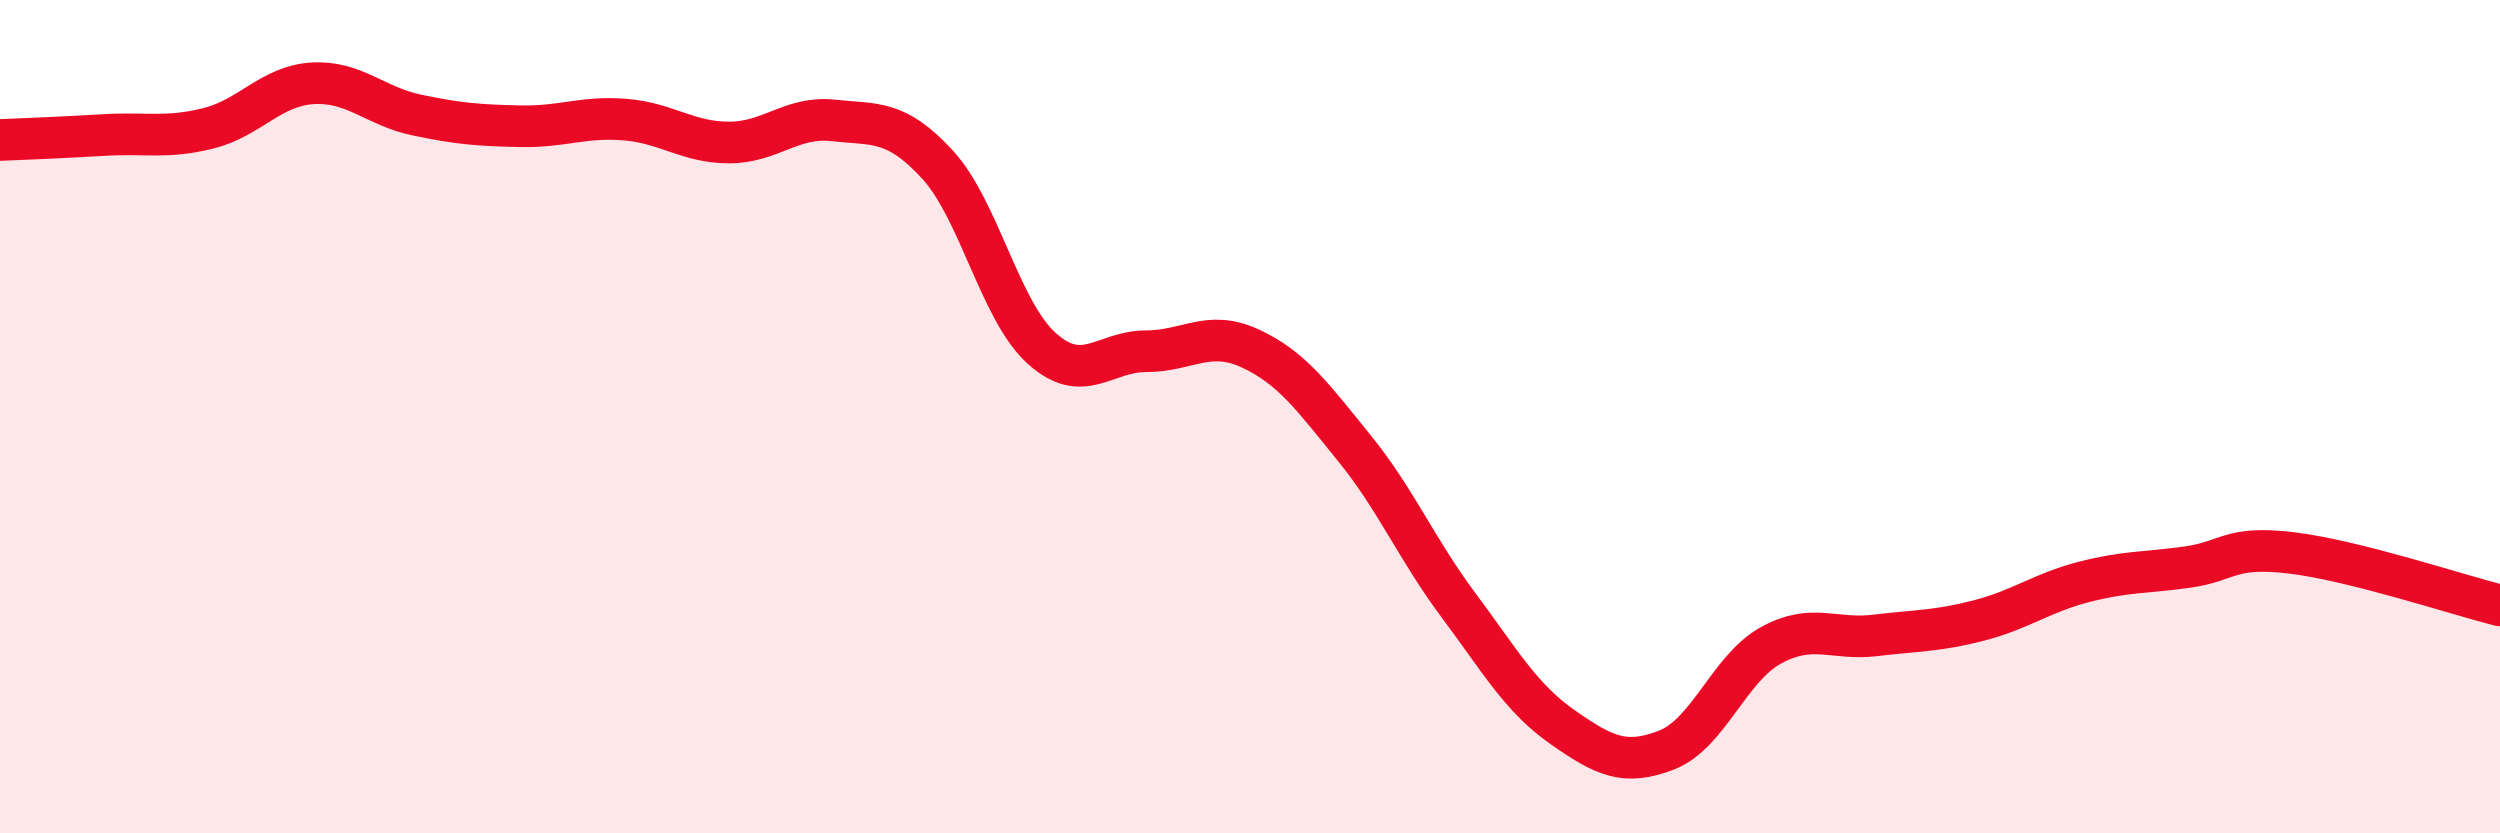 
    <svg width="60" height="20" viewBox="0 0 60 20" xmlns="http://www.w3.org/2000/svg">
      <path
        d="M 0,3.36 C 0.5,3.34 1.5,3.3 2.5,3.24 C 3.5,3.18 4,3.33 5,3.08 C 6,2.83 6.5,2.06 7.5,2 C 8.5,1.94 9,2.55 10,2.76 C 11,2.97 11.5,3.01 12.5,3.03 C 13.5,3.05 14,2.79 15,2.87 C 16,2.95 16.5,3.42 17.5,3.42 C 18.5,3.42 19,2.78 20,2.89 C 21,3 21.5,2.86 22.5,3.95 C 23.5,5.04 24,7.46 25,8.36 C 26,9.26 26.5,8.43 27.5,8.43 C 28.5,8.43 29,7.9 30,8.36 C 31,8.82 31.5,9.52 32.5,10.75 C 33.5,11.98 34,13.18 35,14.52 C 36,15.86 36.5,16.75 37.5,17.45 C 38.5,18.15 39,18.39 40,18 C 41,17.61 41.5,16.04 42.5,15.49 C 43.5,14.94 44,15.37 45,15.25 C 46,15.13 46.5,15.15 47.5,14.89 C 48.5,14.63 49,14.23 50,13.97 C 51,13.71 51.5,13.75 52.5,13.61 C 53.5,13.47 53.5,13.09 55,13.27 C 56.5,13.45 59,14.28 60,14.53L60 20L0 20Z"
        fill="#EB0A25"
        opacity="0.1"
        stroke-linecap="round"
        stroke-linejoin="round"
      />
      <path
        d="M 0,3.36 C 0.5,3.34 1.5,3.3 2.5,3.24 C 3.5,3.18 4,3.33 5,3.08 C 6,2.83 6.5,2.06 7.5,2 C 8.5,1.94 9,2.55 10,2.76 C 11,2.97 11.5,3.01 12.5,3.03 C 13.5,3.05 14,2.79 15,2.87 C 16,2.95 16.5,3.42 17.5,3.42 C 18.5,3.42 19,2.78 20,2.89 C 21,3 21.5,2.86 22.5,3.95 C 23.5,5.04 24,7.46 25,8.36 C 26,9.26 26.5,8.43 27.5,8.43 C 28.5,8.43 29,7.9 30,8.36 C 31,8.82 31.5,9.52 32.5,10.75 C 33.5,11.98 34,13.18 35,14.52 C 36,15.86 36.5,16.75 37.5,17.45 C 38.5,18.15 39,18.39 40,18 C 41,17.61 41.5,16.04 42.5,15.49 C 43.5,14.94 44,15.37 45,15.25 C 46,15.13 46.5,15.15 47.5,14.89 C 48.5,14.63 49,14.23 50,13.97 C 51,13.71 51.5,13.75 52.5,13.61 C 53.5,13.47 53.5,13.09 55,13.27 C 56.5,13.45 59,14.28 60,14.53"
        stroke="#EB0A25"
        stroke-width="1"
        fill="none"
        stroke-linecap="round"
        stroke-linejoin="round"
      />
    </svg>
  
